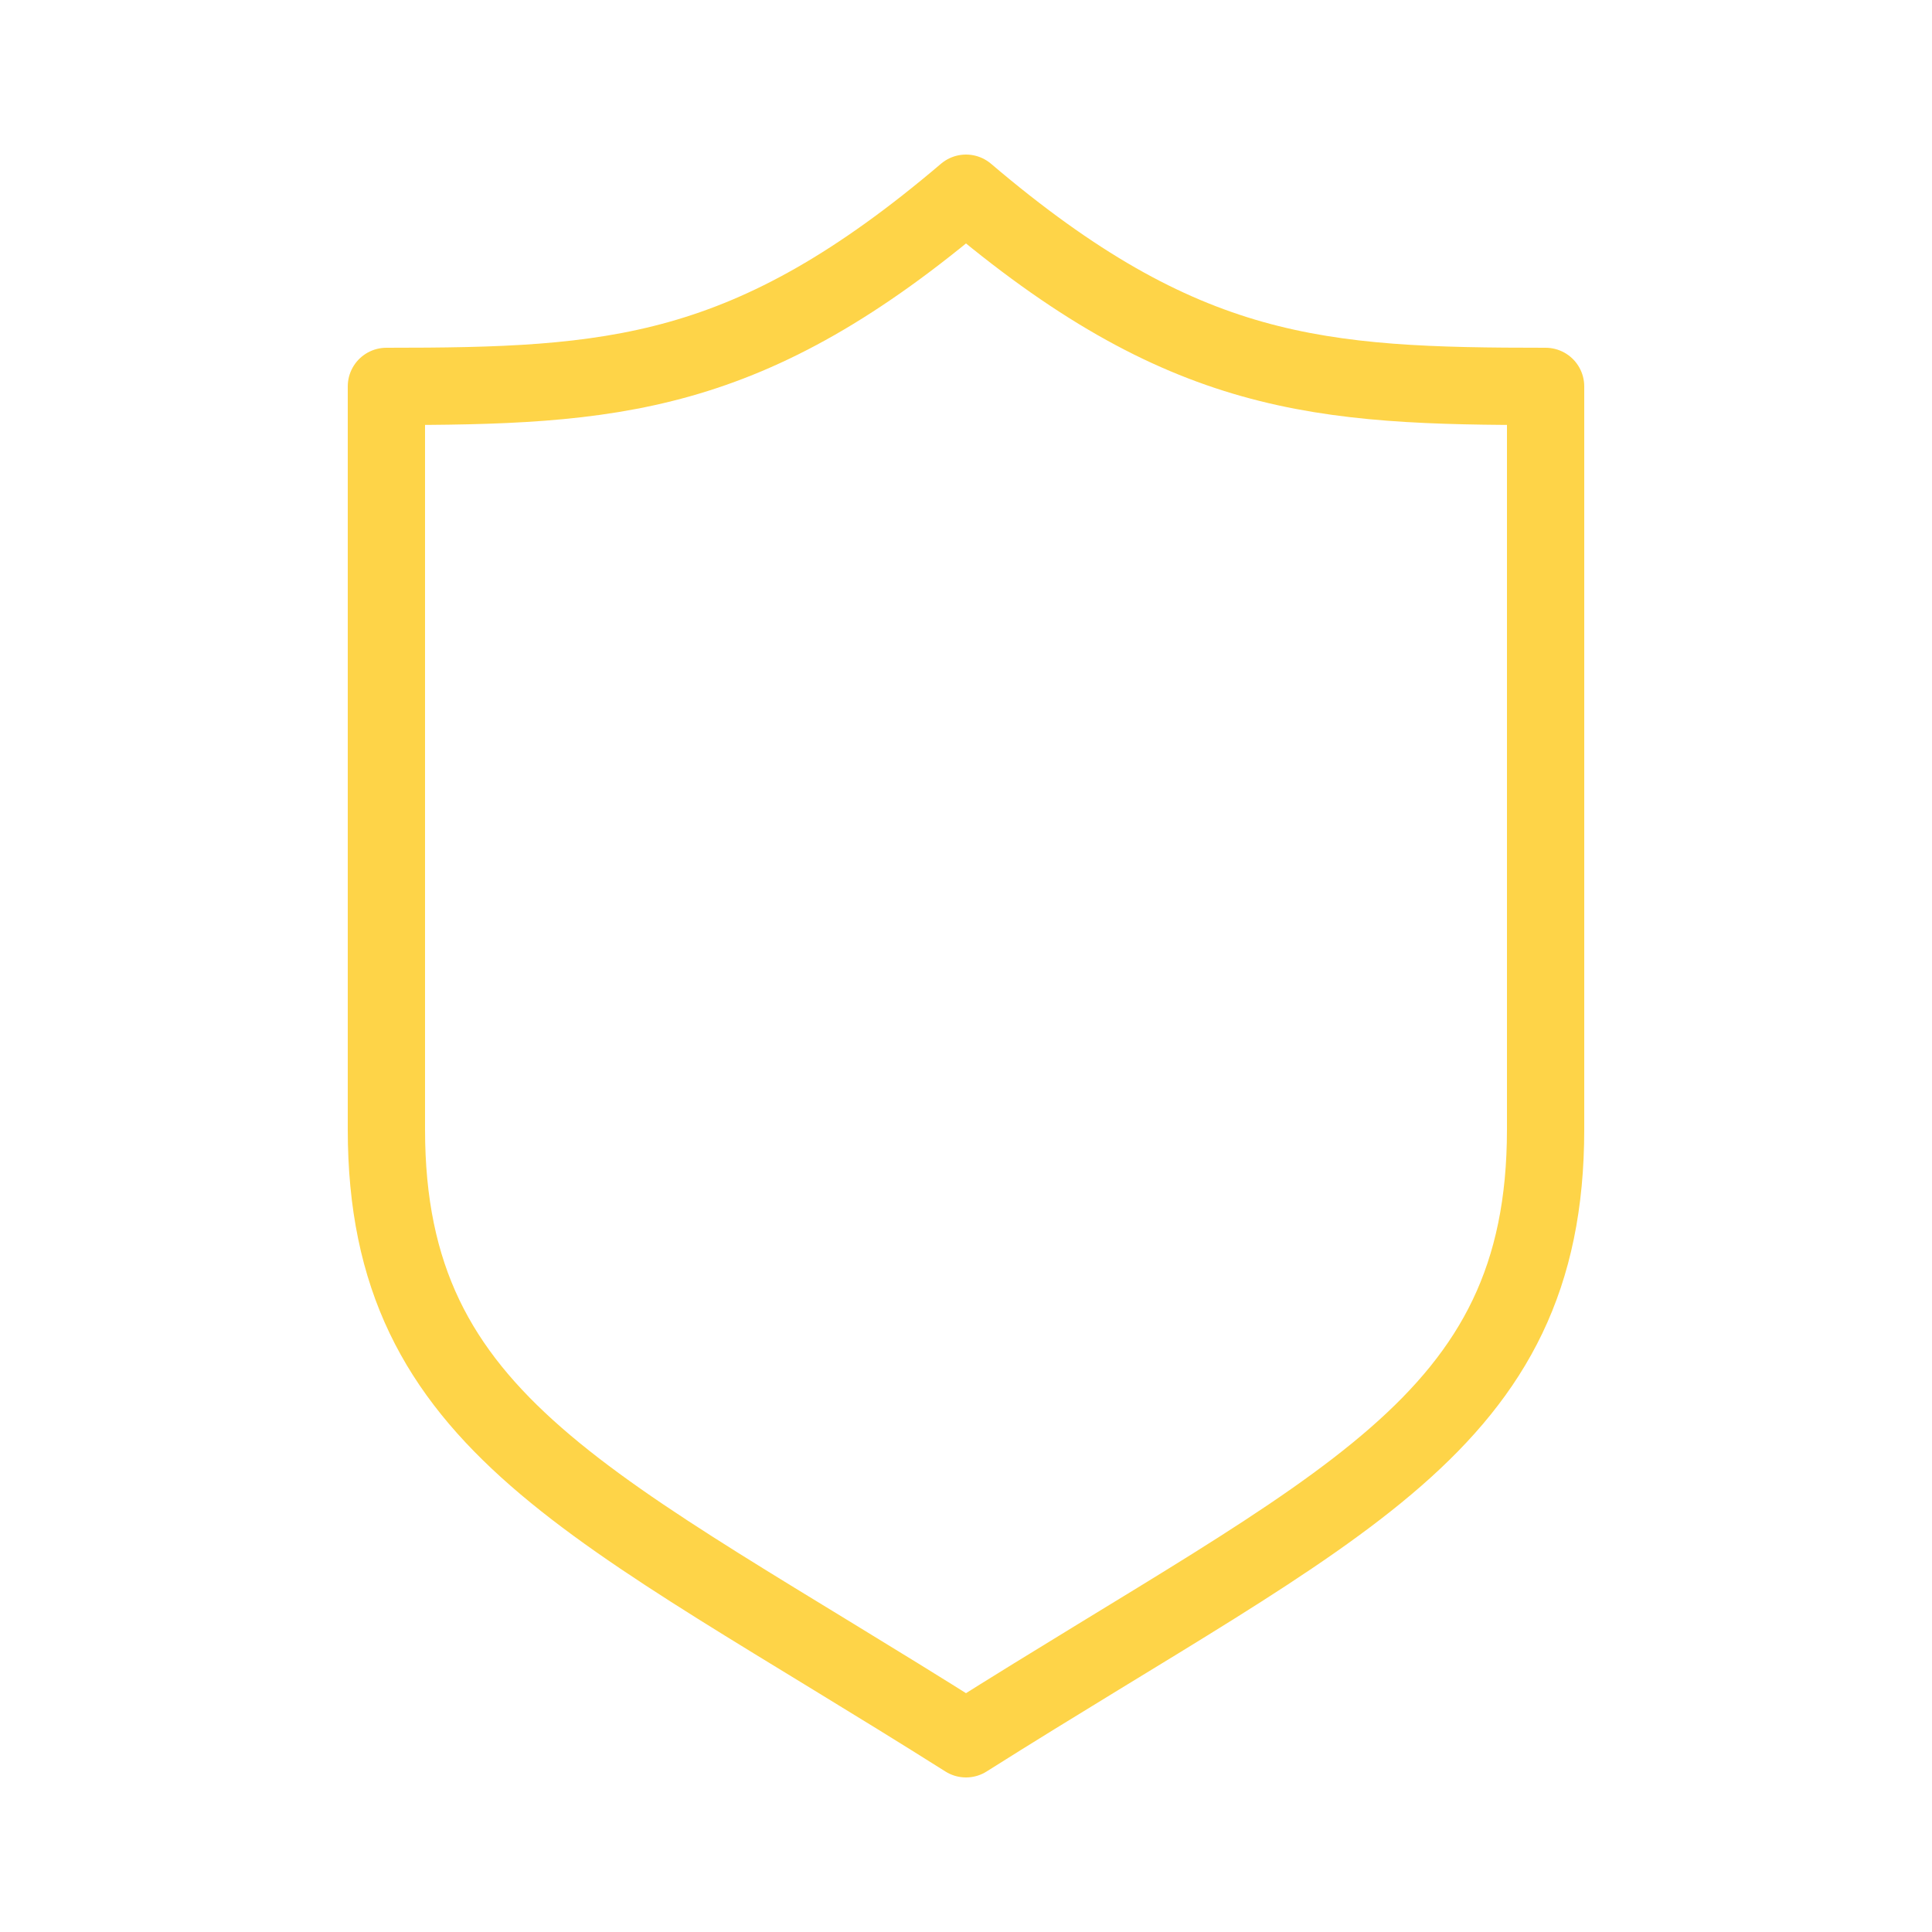 <?xml version="1.0" encoding="UTF-8"?> <svg xmlns="http://www.w3.org/2000/svg" id="Layer_1" data-name="Layer 1" viewBox="0 0 50 50"><defs><style> .cls-1 { fill: none; stroke: #fed448; stroke-linejoin: round; stroke-width: 2px; } </style></defs><path class="cls-1" d="M25,5c-5.62,4.78-9.14,5-15,5v19.23c0,7.67,5.34,9.67,15,15.77,9.66-6.1,15-8.1,15-15.77V10c-5.86,0-9.38-.22-15-5Z"></path></svg> 